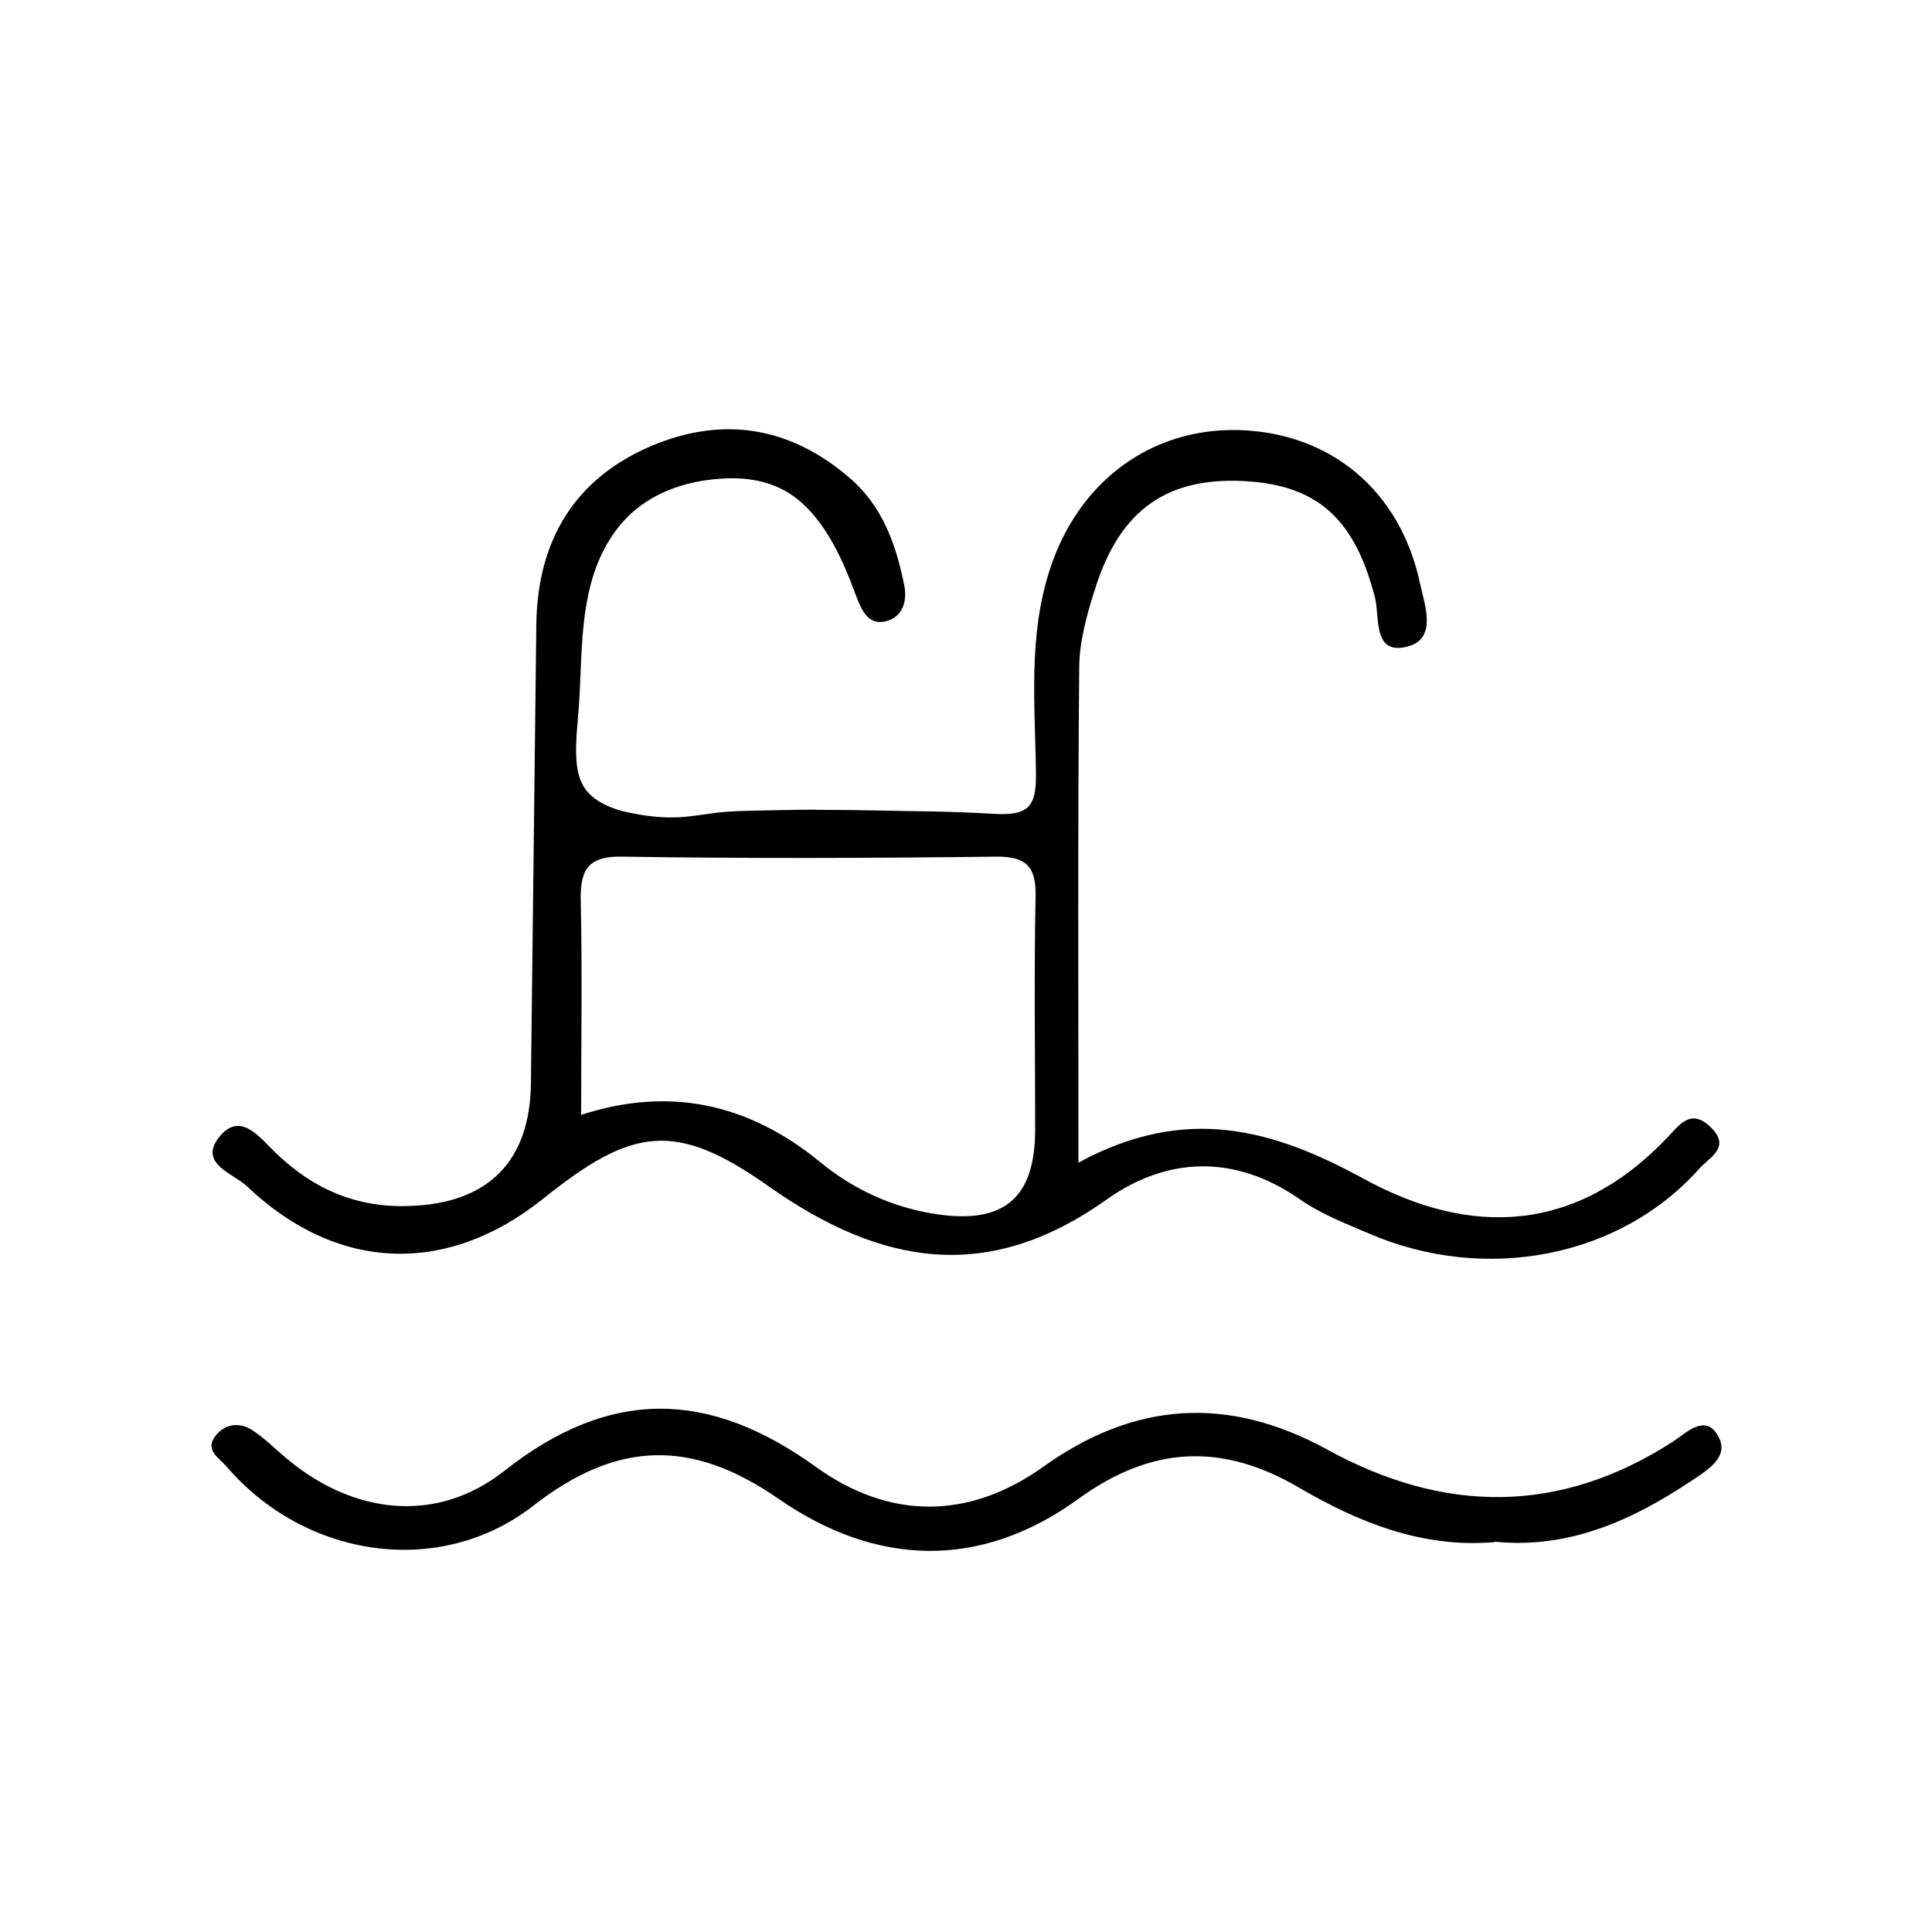 <?xml version="1.0" encoding="UTF-8"?>
<svg xmlns="http://www.w3.org/2000/svg" version="1.1" viewBox="0 0 50 50">
  <!-- Generator: Adobe Illustrator 28.7.8, SVG Export Plug-In . SVG Version: 1.2.0 Build 200)  -->
  <g>
    <g id="Layer_1">
      <path d="M27.89,30.1c2.8-1.53,5.06-.87,7.39.4,2.81,1.54,5.54,1.4,7.88-1.07.29-.3.59-.76,1.1-.27.55.52,0,.78-.27,1.07-2.04,2.31-5.54,3-8.57,1.69-.61-.26-1.25-.51-1.79-.89-1.69-1.17-3.44-1.09-5,.02-3.07,2.18-5.83,1.7-8.74-.35-2.42-1.71-3.53-1.52-5.83.32-2.49,2-5.34,1.9-7.67-.32-.33-.32-1.23-.57-.75-1.23.56-.76,1.08-.03,1.49.36.97.94,2.09,1.43,3.46,1.38,2.04-.06,3.13-1.15,3.15-3.18.05-3.96.09-7.92.14-11.88.03-2.15.98-3.76,2.98-4.61,1.85-.78,3.59-.5,5.13.83.85.73,1.2,1.72,1.41,2.77.09.43-.05.84-.48.94-.47.11-.63-.31-.78-.7-.31-.84-.7-1.73-1.37-2.35-.6-.55-1.35-.7-2.14-.64-.89.06-1.8.37-2.43,1.03-.51.53-.82,1.23-.97,1.95-.21.96-.18,1.95-.25,2.93-.03.41-.08.81-.07,1.22.01.39.08.79.38,1.06s.7.4,1.09.47c.4.08.8.12,1.2.1.4-.02.8-.11,1.2-.14s.8-.03,1.2-.04c.48-.01.95-.02,1.43-.01.9,0,1.8.03,2.7.04.53.01,1.05.03,1.58.06.93.06,1.13-.18,1.12-1.04-.02-1.77-.21-3.57.37-5.31.74-2.26,2.62-3.64,4.88-3.58,2.38.07,4.18,1.57,4.69,3.97.12.55.44,1.4-.28,1.62-.95.28-.76-.73-.88-1.23-.52-2.05-1.48-2.94-3.4-3.04-1.98-.1-3.19.74-3.83,2.73-.22.68-.43,1.41-.43,2.11-.04,4.16-.02,8.33-.02,12.79ZM15.05,28.85c2.25-.73,4.3-.31,6.17,1.22.86.71,1.88,1.18,3,1.35,1.77.27,2.57-.42,2.57-2.19,0-2-.03-4,.01-6,.02-.78-.21-1.07-1.03-1.06-3.22.04-6.45.05-9.67,0-.95-.02-1.09.41-1.07,1.2.04,1.77.01,3.54.01,5.49Z"/>
      <path d="M38.68,39.91c-1.87.16-3.52-.51-5.06-1.41-2-1.17-3.82-1.08-5.71.29-2.55,1.85-5.25,1.74-7.76,0-2.24-1.55-4.17-1.52-6.35.18-2.45,1.9-5.93,1.33-7.94-1.02-.2-.23-.59-.43-.26-.82.25-.29.6-.32.91-.13.33.21.6.49.9.74,1.74,1.46,3.89,1.71,5.65.32,2.73-2.15,5.29-2.09,8.05-.1,1.89,1.36,3.94,1.39,5.89,0,2.36-1.69,4.78-1.85,7.34-.45,3.02,1.66,6.02,1.7,8.97-.21.33-.22.82-.71,1.14-.16.33.54-.22.88-.64,1.16-1.55,1.04-3.2,1.79-5.12,1.6Z"/>
    </g>
  </g>
</svg>